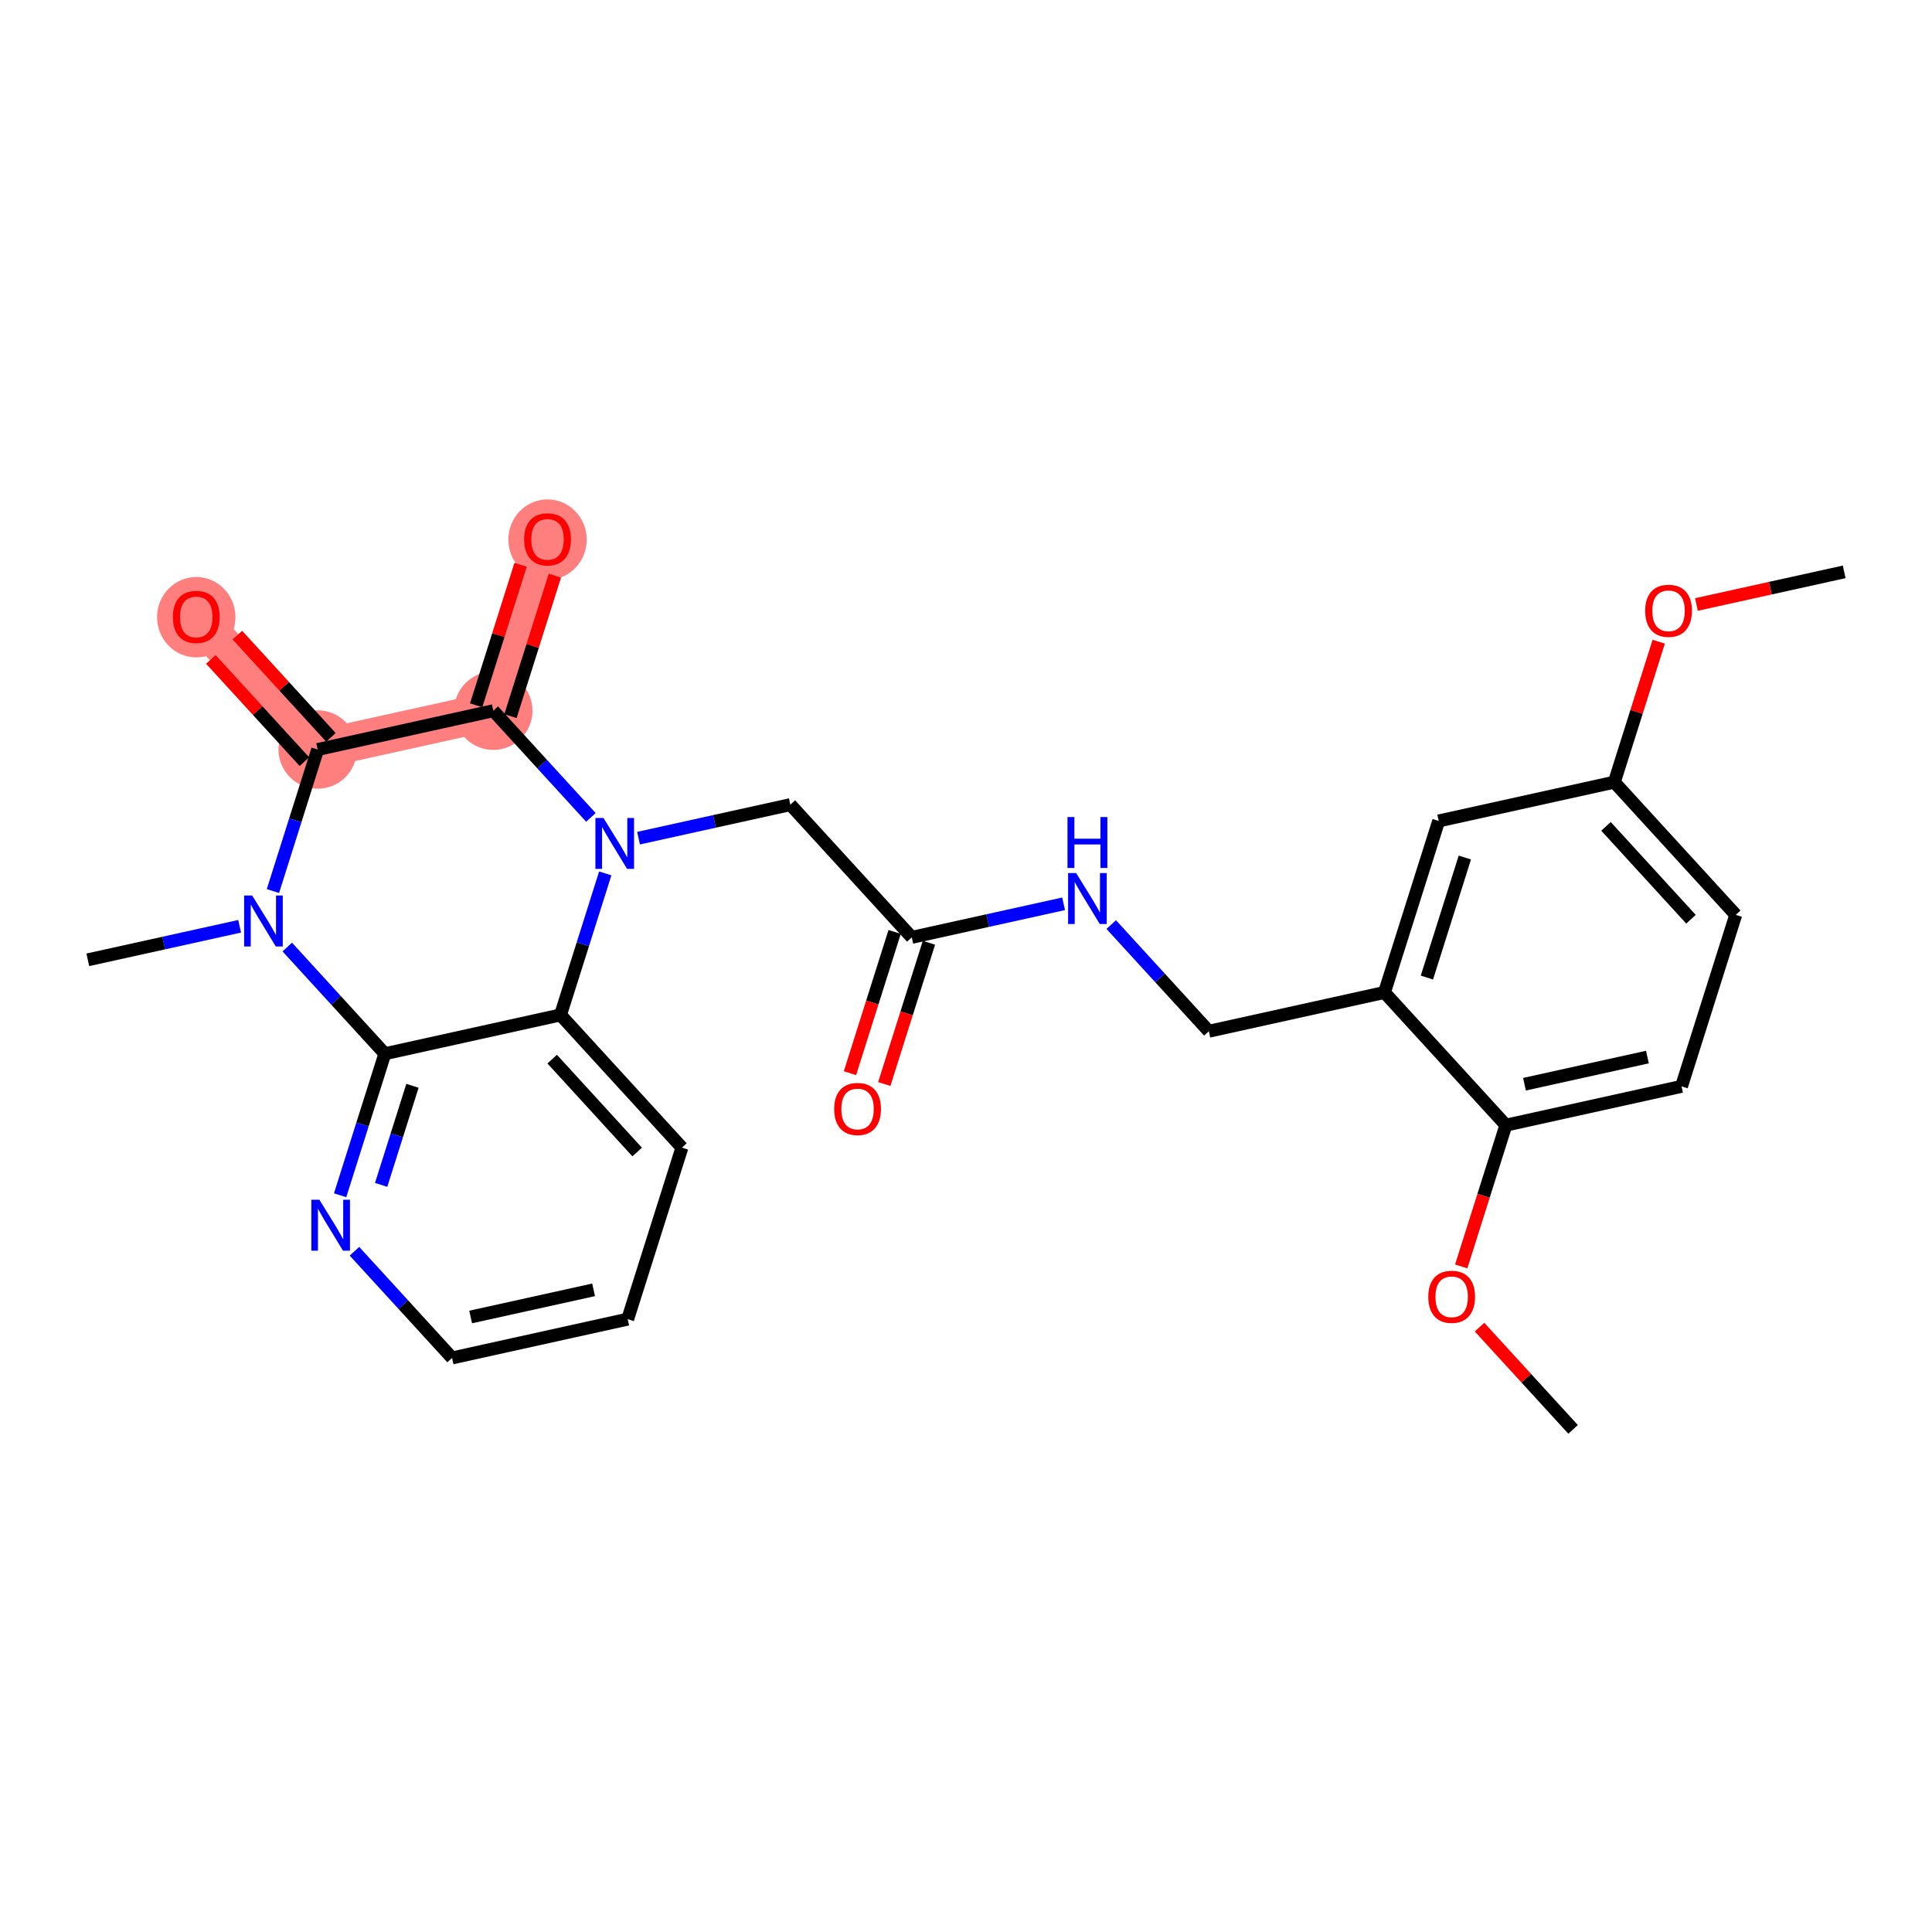 <?xml version='1.0' encoding='iso-8859-1'?>
<svg version='1.1' baseProfile='full'
              xmlns='http://www.w3.org/2000/svg'
                      xmlns:rdkit='http://www.rdkit.org/xml'
                      xmlns:xlink='http://www.w3.org/1999/xlink'
                  xml:space='preserve'
width='300px' height='300px' viewBox='0 0 300 300'>
<!-- END OF HEADER -->
<rect style='opacity:1.0;fill:#FFFFFF;stroke:none' width='300' height='300' x='0' y='0'> </rect>
<rect style='opacity:1.0;fill:#FFFFFF;stroke:none' width='300' height='300' x='0' y='0'> </rect>
<path d='M 76.601,110.36 L 85.02,83.729' style='fill:none;fill-rule:evenodd;stroke:#FF7F7F;stroke-width:6.0px;stroke-linecap:butt;stroke-linejoin:miter;stroke-opacity:1' />
<path d='M 76.601,110.36 L 49.328,116.384' style='fill:none;fill-rule:evenodd;stroke:#FF7F7F;stroke-width:6.0px;stroke-linecap:butt;stroke-linejoin:miter;stroke-opacity:1' />
<path d='M 49.328,116.384 L 30.475,95.778' style='fill:none;fill-rule:evenodd;stroke:#FF7F7F;stroke-width:6.0px;stroke-linecap:butt;stroke-linejoin:miter;stroke-opacity:1' />
<ellipse cx='76.601' cy='110.36' rx='5.586' ry='5.586'  style='fill:#FF7F7F;fill-rule:evenodd;stroke:#FF7F7F;stroke-width:1.0px;stroke-linecap:butt;stroke-linejoin:miter;stroke-opacity:1' />
<ellipse cx='85.02' cy='83.791' rx='5.586' ry='5.743'  style='fill:#FF7F7F;fill-rule:evenodd;stroke:#FF7F7F;stroke-width:1.0px;stroke-linecap:butt;stroke-linejoin:miter;stroke-opacity:1' />
<ellipse cx='49.328' cy='116.384' rx='5.586' ry='5.586'  style='fill:#FF7F7F;fill-rule:evenodd;stroke:#FF7F7F;stroke-width:1.0px;stroke-linecap:butt;stroke-linejoin:miter;stroke-opacity:1' />
<ellipse cx='30.475' cy='95.839' rx='5.586' ry='5.743'  style='fill:#FF7F7F;fill-rule:evenodd;stroke:#FF7F7F;stroke-width:1.0px;stroke-linecap:butt;stroke-linejoin:miter;stroke-opacity:1' />
<path class='bond-0 atom-0 atom-1' d='M 286.364,88.798 L 274.892,91.332' style='fill:none;fill-rule:evenodd;stroke:#000000;stroke-width:2.0px;stroke-linecap:butt;stroke-linejoin:miter;stroke-opacity:1' />
<path class='bond-0 atom-0 atom-1' d='M 274.892,91.332 L 263.42,93.866' style='fill:none;fill-rule:evenodd;stroke:#FF0000;stroke-width:2.0px;stroke-linecap:butt;stroke-linejoin:miter;stroke-opacity:1' />
<path class='bond-1 atom-1 atom-2' d='M 257.567,99.643 L 254.119,110.548' style='fill:none;fill-rule:evenodd;stroke:#FF0000;stroke-width:2.0px;stroke-linecap:butt;stroke-linejoin:miter;stroke-opacity:1' />
<path class='bond-1 atom-1 atom-2' d='M 254.119,110.548 L 250.672,121.453' style='fill:none;fill-rule:evenodd;stroke:#000000;stroke-width:2.0px;stroke-linecap:butt;stroke-linejoin:miter;stroke-opacity:1' />
<path class='bond-2 atom-2 atom-3' d='M 250.672,121.453 L 269.525,142.06' style='fill:none;fill-rule:evenodd;stroke:#000000;stroke-width:2.0px;stroke-linecap:butt;stroke-linejoin:miter;stroke-opacity:1' />
<path class='bond-2 atom-2 atom-3' d='M 249.378,128.315 L 262.576,142.739' style='fill:none;fill-rule:evenodd;stroke:#000000;stroke-width:2.0px;stroke-linecap:butt;stroke-linejoin:miter;stroke-opacity:1' />
<path class='bond-27 atom-27 atom-2' d='M 223.399,127.477 L 250.672,121.453' style='fill:none;fill-rule:evenodd;stroke:#000000;stroke-width:2.0px;stroke-linecap:butt;stroke-linejoin:miter;stroke-opacity:1' />
<path class='bond-3 atom-3 atom-4' d='M 269.525,142.06 L 261.106,168.691' style='fill:none;fill-rule:evenodd;stroke:#000000;stroke-width:2.0px;stroke-linecap:butt;stroke-linejoin:miter;stroke-opacity:1' />
<path class='bond-4 atom-4 atom-5' d='M 261.106,168.691 L 233.833,174.715' style='fill:none;fill-rule:evenodd;stroke:#000000;stroke-width:2.0px;stroke-linecap:butt;stroke-linejoin:miter;stroke-opacity:1' />
<path class='bond-4 atom-4 atom-5' d='M 255.81,164.14 L 236.719,168.357' style='fill:none;fill-rule:evenodd;stroke:#000000;stroke-width:2.0px;stroke-linecap:butt;stroke-linejoin:miter;stroke-opacity:1' />
<path class='bond-5 atom-5 atom-6' d='M 233.833,174.715 L 230.366,185.681' style='fill:none;fill-rule:evenodd;stroke:#000000;stroke-width:2.0px;stroke-linecap:butt;stroke-linejoin:miter;stroke-opacity:1' />
<path class='bond-5 atom-5 atom-6' d='M 230.366,185.681 L 226.899,196.648' style='fill:none;fill-rule:evenodd;stroke:#FF0000;stroke-width:2.0px;stroke-linecap:butt;stroke-linejoin:miter;stroke-opacity:1' />
<path class='bond-7 atom-5 atom-8' d='M 233.833,174.715 L 214.98,154.108' style='fill:none;fill-rule:evenodd;stroke:#000000;stroke-width:2.0px;stroke-linecap:butt;stroke-linejoin:miter;stroke-opacity:1' />
<path class='bond-6 atom-6 atom-7' d='M 229.743,206.077 L 237.005,214.015' style='fill:none;fill-rule:evenodd;stroke:#FF0000;stroke-width:2.0px;stroke-linecap:butt;stroke-linejoin:miter;stroke-opacity:1' />
<path class='bond-6 atom-6 atom-7' d='M 237.005,214.015 L 244.267,221.953' style='fill:none;fill-rule:evenodd;stroke:#000000;stroke-width:2.0px;stroke-linecap:butt;stroke-linejoin:miter;stroke-opacity:1' />
<path class='bond-8 atom-8 atom-9' d='M 214.98,154.108 L 187.707,160.132' style='fill:none;fill-rule:evenodd;stroke:#000000;stroke-width:2.0px;stroke-linecap:butt;stroke-linejoin:miter;stroke-opacity:1' />
<path class='bond-26 atom-8 atom-27' d='M 214.98,154.108 L 223.399,127.477' style='fill:none;fill-rule:evenodd;stroke:#000000;stroke-width:2.0px;stroke-linecap:butt;stroke-linejoin:miter;stroke-opacity:1' />
<path class='bond-26 atom-8 atom-27' d='M 221.569,151.797 L 227.462,133.156' style='fill:none;fill-rule:evenodd;stroke:#000000;stroke-width:2.0px;stroke-linecap:butt;stroke-linejoin:miter;stroke-opacity:1' />
<path class='bond-9 atom-9 atom-10' d='M 187.707,160.132 L 180.129,151.85' style='fill:none;fill-rule:evenodd;stroke:#000000;stroke-width:2.0px;stroke-linecap:butt;stroke-linejoin:miter;stroke-opacity:1' />
<path class='bond-9 atom-9 atom-10' d='M 180.129,151.85 L 172.551,143.567' style='fill:none;fill-rule:evenodd;stroke:#0000FF;stroke-width:2.0px;stroke-linecap:butt;stroke-linejoin:miter;stroke-opacity:1' />
<path class='bond-10 atom-10 atom-11' d='M 165.156,140.342 L 153.368,142.946' style='fill:none;fill-rule:evenodd;stroke:#0000FF;stroke-width:2.0px;stroke-linecap:butt;stroke-linejoin:miter;stroke-opacity:1' />
<path class='bond-10 atom-10 atom-11' d='M 153.368,142.946 L 141.581,145.55' style='fill:none;fill-rule:evenodd;stroke:#000000;stroke-width:2.0px;stroke-linecap:butt;stroke-linejoin:miter;stroke-opacity:1' />
<path class='bond-11 atom-11 atom-12' d='M 138.918,144.708 L 135.451,155.674' style='fill:none;fill-rule:evenodd;stroke:#000000;stroke-width:2.0px;stroke-linecap:butt;stroke-linejoin:miter;stroke-opacity:1' />
<path class='bond-11 atom-11 atom-12' d='M 135.451,155.674 L 131.984,166.641' style='fill:none;fill-rule:evenodd;stroke:#FF0000;stroke-width:2.0px;stroke-linecap:butt;stroke-linejoin:miter;stroke-opacity:1' />
<path class='bond-11 atom-11 atom-12' d='M 144.244,146.391 L 140.777,157.358' style='fill:none;fill-rule:evenodd;stroke:#000000;stroke-width:2.0px;stroke-linecap:butt;stroke-linejoin:miter;stroke-opacity:1' />
<path class='bond-11 atom-11 atom-12' d='M 140.777,157.358 L 137.31,168.325' style='fill:none;fill-rule:evenodd;stroke:#FF0000;stroke-width:2.0px;stroke-linecap:butt;stroke-linejoin:miter;stroke-opacity:1' />
<path class='bond-12 atom-11 atom-13' d='M 141.581,145.55 L 122.727,124.943' style='fill:none;fill-rule:evenodd;stroke:#000000;stroke-width:2.0px;stroke-linecap:butt;stroke-linejoin:miter;stroke-opacity:1' />
<path class='bond-13 atom-13 atom-14' d='M 122.727,124.943 L 110.94,127.546' style='fill:none;fill-rule:evenodd;stroke:#000000;stroke-width:2.0px;stroke-linecap:butt;stroke-linejoin:miter;stroke-opacity:1' />
<path class='bond-13 atom-13 atom-14' d='M 110.94,127.546 L 99.153,130.15' style='fill:none;fill-rule:evenodd;stroke:#0000FF;stroke-width:2.0px;stroke-linecap:butt;stroke-linejoin:miter;stroke-opacity:1' />
<path class='bond-14 atom-14 atom-15' d='M 91.757,126.925 L 84.179,118.643' style='fill:none;fill-rule:evenodd;stroke:#0000FF;stroke-width:2.0px;stroke-linecap:butt;stroke-linejoin:miter;stroke-opacity:1' />
<path class='bond-14 atom-14 atom-15' d='M 84.179,118.643 L 76.601,110.36' style='fill:none;fill-rule:evenodd;stroke:#000000;stroke-width:2.0px;stroke-linecap:butt;stroke-linejoin:miter;stroke-opacity:1' />
<path class='bond-28 atom-26 atom-14' d='M 87.035,157.598 L 90.509,146.609' style='fill:none;fill-rule:evenodd;stroke:#000000;stroke-width:2.0px;stroke-linecap:butt;stroke-linejoin:miter;stroke-opacity:1' />
<path class='bond-28 atom-26 atom-14' d='M 90.509,146.609 L 93.984,135.62' style='fill:none;fill-rule:evenodd;stroke:#0000FF;stroke-width:2.0px;stroke-linecap:butt;stroke-linejoin:miter;stroke-opacity:1' />
<path class='bond-15 atom-15 atom-16' d='M 79.264,111.202 L 82.712,100.297' style='fill:none;fill-rule:evenodd;stroke:#000000;stroke-width:2.0px;stroke-linecap:butt;stroke-linejoin:miter;stroke-opacity:1' />
<path class='bond-15 atom-15 atom-16' d='M 82.712,100.297 L 86.159,89.392' style='fill:none;fill-rule:evenodd;stroke:#FF0000;stroke-width:2.0px;stroke-linecap:butt;stroke-linejoin:miter;stroke-opacity:1' />
<path class='bond-15 atom-15 atom-16' d='M 73.938,109.518 L 77.386,98.613' style='fill:none;fill-rule:evenodd;stroke:#000000;stroke-width:2.0px;stroke-linecap:butt;stroke-linejoin:miter;stroke-opacity:1' />
<path class='bond-15 atom-15 atom-16' d='M 77.386,98.613 L 80.833,87.708' style='fill:none;fill-rule:evenodd;stroke:#FF0000;stroke-width:2.0px;stroke-linecap:butt;stroke-linejoin:miter;stroke-opacity:1' />
<path class='bond-16 atom-15 atom-17' d='M 76.601,110.36 L 49.328,116.384' style='fill:none;fill-rule:evenodd;stroke:#000000;stroke-width:2.0px;stroke-linecap:butt;stroke-linejoin:miter;stroke-opacity:1' />
<path class='bond-17 atom-17 atom-18' d='M 51.389,114.499 L 44.127,106.562' style='fill:none;fill-rule:evenodd;stroke:#000000;stroke-width:2.0px;stroke-linecap:butt;stroke-linejoin:miter;stroke-opacity:1' />
<path class='bond-17 atom-17 atom-18' d='M 44.127,106.562 L 36.865,98.624' style='fill:none;fill-rule:evenodd;stroke:#FF0000;stroke-width:2.0px;stroke-linecap:butt;stroke-linejoin:miter;stroke-opacity:1' />
<path class='bond-17 atom-17 atom-18' d='M 47.268,118.27 L 40.005,110.332' style='fill:none;fill-rule:evenodd;stroke:#000000;stroke-width:2.0px;stroke-linecap:butt;stroke-linejoin:miter;stroke-opacity:1' />
<path class='bond-17 atom-17 atom-18' d='M 40.005,110.332 L 32.743,102.395' style='fill:none;fill-rule:evenodd;stroke:#FF0000;stroke-width:2.0px;stroke-linecap:butt;stroke-linejoin:miter;stroke-opacity:1' />
<path class='bond-18 atom-17 atom-19' d='M 49.328,116.384 L 45.854,127.373' style='fill:none;fill-rule:evenodd;stroke:#000000;stroke-width:2.0px;stroke-linecap:butt;stroke-linejoin:miter;stroke-opacity:1' />
<path class='bond-18 atom-17 atom-19' d='M 45.854,127.373 L 42.38,138.362' style='fill:none;fill-rule:evenodd;stroke:#0000FF;stroke-width:2.0px;stroke-linecap:butt;stroke-linejoin:miter;stroke-opacity:1' />
<path class='bond-19 atom-19 atom-20' d='M 37.211,143.832 L 25.424,146.436' style='fill:none;fill-rule:evenodd;stroke:#0000FF;stroke-width:2.0px;stroke-linecap:butt;stroke-linejoin:miter;stroke-opacity:1' />
<path class='bond-19 atom-19 atom-20' d='M 25.424,146.436 L 13.636,149.04' style='fill:none;fill-rule:evenodd;stroke:#000000;stroke-width:2.0px;stroke-linecap:butt;stroke-linejoin:miter;stroke-opacity:1' />
<path class='bond-20 atom-19 atom-21' d='M 44.607,147.057 L 52.185,155.34' style='fill:none;fill-rule:evenodd;stroke:#0000FF;stroke-width:2.0px;stroke-linecap:butt;stroke-linejoin:miter;stroke-opacity:1' />
<path class='bond-20 atom-19 atom-21' d='M 52.185,155.34 L 59.763,163.622' style='fill:none;fill-rule:evenodd;stroke:#000000;stroke-width:2.0px;stroke-linecap:butt;stroke-linejoin:miter;stroke-opacity:1' />
<path class='bond-21 atom-21 atom-22' d='M 59.763,163.622 L 56.288,174.611' style='fill:none;fill-rule:evenodd;stroke:#000000;stroke-width:2.0px;stroke-linecap:butt;stroke-linejoin:miter;stroke-opacity:1' />
<path class='bond-21 atom-21 atom-22' d='M 56.288,174.611 L 52.814,185.6' style='fill:none;fill-rule:evenodd;stroke:#0000FF;stroke-width:2.0px;stroke-linecap:butt;stroke-linejoin:miter;stroke-opacity:1' />
<path class='bond-21 atom-21 atom-22' d='M 64.046,168.603 L 61.615,176.295' style='fill:none;fill-rule:evenodd;stroke:#000000;stroke-width:2.0px;stroke-linecap:butt;stroke-linejoin:miter;stroke-opacity:1' />
<path class='bond-21 atom-21 atom-22' d='M 61.615,176.295 L 59.183,183.987' style='fill:none;fill-rule:evenodd;stroke:#0000FF;stroke-width:2.0px;stroke-linecap:butt;stroke-linejoin:miter;stroke-opacity:1' />
<path class='bond-29 atom-26 atom-21' d='M 87.035,157.598 L 59.763,163.622' style='fill:none;fill-rule:evenodd;stroke:#000000;stroke-width:2.0px;stroke-linecap:butt;stroke-linejoin:miter;stroke-opacity:1' />
<path class='bond-22 atom-22 atom-23' d='M 55.041,194.295 L 62.619,202.577' style='fill:none;fill-rule:evenodd;stroke:#0000FF;stroke-width:2.0px;stroke-linecap:butt;stroke-linejoin:miter;stroke-opacity:1' />
<path class='bond-22 atom-22 atom-23' d='M 62.619,202.577 L 70.197,210.86' style='fill:none;fill-rule:evenodd;stroke:#000000;stroke-width:2.0px;stroke-linecap:butt;stroke-linejoin:miter;stroke-opacity:1' />
<path class='bond-23 atom-23 atom-24' d='M 70.197,210.86 L 97.469,204.836' style='fill:none;fill-rule:evenodd;stroke:#000000;stroke-width:2.0px;stroke-linecap:butt;stroke-linejoin:miter;stroke-opacity:1' />
<path class='bond-23 atom-23 atom-24' d='M 73.083,204.502 L 92.174,200.285' style='fill:none;fill-rule:evenodd;stroke:#000000;stroke-width:2.0px;stroke-linecap:butt;stroke-linejoin:miter;stroke-opacity:1' />
<path class='bond-24 atom-24 atom-25' d='M 97.469,204.836 L 105.889,178.205' style='fill:none;fill-rule:evenodd;stroke:#000000;stroke-width:2.0px;stroke-linecap:butt;stroke-linejoin:miter;stroke-opacity:1' />
<path class='bond-25 atom-25 atom-26' d='M 105.889,178.205 L 87.035,157.598' style='fill:none;fill-rule:evenodd;stroke:#000000;stroke-width:2.0px;stroke-linecap:butt;stroke-linejoin:miter;stroke-opacity:1' />
<path class='bond-25 atom-25 atom-26' d='M 98.939,178.884 L 85.742,164.46' style='fill:none;fill-rule:evenodd;stroke:#000000;stroke-width:2.0px;stroke-linecap:butt;stroke-linejoin:miter;stroke-opacity:1' />
<path  class='atom-1' d='M 255.46 94.844
Q 255.46 92.945, 256.398 91.884
Q 257.337 90.822, 259.091 90.822
Q 260.845 90.822, 261.783 91.884
Q 262.722 92.945, 262.722 94.844
Q 262.722 96.766, 261.772 97.861
Q 260.823 98.944, 259.091 98.944
Q 257.348 98.944, 256.398 97.861
Q 255.46 96.777, 255.46 94.844
M 259.091 98.051
Q 260.297 98.051, 260.945 97.246
Q 261.605 96.431, 261.605 94.844
Q 261.605 93.291, 260.945 92.509
Q 260.297 91.716, 259.091 91.716
Q 257.884 91.716, 257.225 92.498
Q 256.577 93.28, 256.577 94.844
Q 256.577 96.442, 257.225 97.246
Q 257.884 98.051, 259.091 98.051
' fill='#FF0000'/>
<path  class='atom-6' d='M 221.783 201.368
Q 221.783 199.469, 222.721 198.407
Q 223.66 197.346, 225.414 197.346
Q 227.168 197.346, 228.106 198.407
Q 229.045 199.469, 229.045 201.368
Q 229.045 203.29, 228.095 204.385
Q 227.146 205.468, 225.414 205.468
Q 223.671 205.468, 222.721 204.385
Q 221.783 203.301, 221.783 201.368
M 225.414 204.574
Q 226.62 204.574, 227.268 203.77
Q 227.928 202.954, 227.928 201.368
Q 227.928 199.815, 227.268 199.033
Q 226.62 198.24, 225.414 198.24
Q 224.207 198.24, 223.548 199.022
Q 222.9 199.804, 222.9 201.368
Q 222.9 202.966, 223.548 203.77
Q 224.207 204.574, 225.414 204.574
' fill='#FF0000'/>
<path  class='atom-10' d='M 167.105 135.57
L 169.697 139.76
Q 169.954 140.173, 170.367 140.922
Q 170.781 141.67, 170.803 141.715
L 170.803 135.57
L 171.853 135.57
L 171.853 143.48
L 170.769 143.48
L 167.988 138.9
Q 167.664 138.363, 167.317 137.749
Q 166.982 137.135, 166.882 136.945
L 166.882 143.48
L 165.854 143.48
L 165.854 135.57
L 167.105 135.57
' fill='#0000FF'/>
<path  class='atom-10' d='M 165.759 126.87
L 166.831 126.87
L 166.831 130.232
L 170.876 130.232
L 170.876 126.87
L 171.948 126.87
L 171.948 134.779
L 170.876 134.779
L 170.876 131.126
L 166.831 131.126
L 166.831 134.779
L 165.759 134.779
L 165.759 126.87
' fill='#0000FF'/>
<path  class='atom-12' d='M 129.531 172.203
Q 129.531 170.304, 130.469 169.242
Q 131.407 168.181, 133.161 168.181
Q 134.915 168.181, 135.854 169.242
Q 136.792 170.304, 136.792 172.203
Q 136.792 174.124, 135.843 175.219
Q 134.893 176.303, 133.161 176.303
Q 131.419 176.303, 130.469 175.219
Q 129.531 174.136, 129.531 172.203
M 133.161 175.409
Q 134.368 175.409, 135.016 174.605
Q 135.675 173.789, 135.675 172.203
Q 135.675 170.65, 135.016 169.868
Q 134.368 169.075, 133.161 169.075
Q 131.955 169.075, 131.296 169.857
Q 130.648 170.639, 130.648 172.203
Q 130.648 173.8, 131.296 174.605
Q 131.955 175.409, 133.161 175.409
' fill='#FF0000'/>
<path  class='atom-14' d='M 93.706 127.012
L 96.298 131.202
Q 96.555 131.615, 96.968 132.363
Q 97.382 133.112, 97.404 133.157
L 97.404 127.012
L 98.454 127.012
L 98.454 134.922
L 97.371 134.922
L 94.589 130.341
Q 94.265 129.805, 93.918 129.191
Q 93.583 128.576, 93.483 128.386
L 93.483 134.922
L 92.455 134.922
L 92.455 127.012
L 93.706 127.012
' fill='#0000FF'/>
<path  class='atom-16' d='M 81.389 83.752
Q 81.389 81.852, 82.328 80.791
Q 83.266 79.73, 85.02 79.73
Q 86.774 79.73, 87.713 80.791
Q 88.651 81.852, 88.651 83.752
Q 88.651 85.673, 87.702 86.768
Q 86.752 87.852, 85.02 87.852
Q 83.278 87.852, 82.328 86.768
Q 81.389 85.684, 81.389 83.752
M 85.02 86.958
Q 86.227 86.958, 86.875 86.154
Q 87.534 85.338, 87.534 83.752
Q 87.534 82.199, 86.875 81.417
Q 86.227 80.623, 85.02 80.623
Q 83.814 80.623, 83.155 81.405
Q 82.507 82.188, 82.507 83.752
Q 82.507 85.349, 83.155 86.154
Q 83.814 86.958, 85.02 86.958
' fill='#FF0000'/>
<path  class='atom-18' d='M 26.844 95.8
Q 26.844 93.901, 27.782 92.839
Q 28.721 91.778, 30.475 91.778
Q 32.229 91.778, 33.167 92.839
Q 34.106 93.901, 34.106 95.8
Q 34.106 97.722, 33.156 98.816
Q 32.207 99.9, 30.475 99.9
Q 28.732 99.9, 27.782 98.816
Q 26.844 97.733, 26.844 95.8
M 30.475 99.006
Q 31.681 99.006, 32.329 98.202
Q 32.989 97.386, 32.989 95.8
Q 32.989 94.247, 32.329 93.465
Q 31.681 92.672, 30.475 92.672
Q 29.268 92.672, 28.609 93.454
Q 27.961 94.236, 27.961 95.8
Q 27.961 97.398, 28.609 98.202
Q 29.268 99.006, 30.475 99.006
' fill='#FF0000'/>
<path  class='atom-19' d='M 39.161 139.06
L 41.753 143.25
Q 42.01 143.663, 42.423 144.412
Q 42.836 145.16, 42.859 145.205
L 42.859 139.06
L 43.909 139.06
L 43.909 146.97
L 42.825 146.97
L 40.043 142.39
Q 39.719 141.853, 39.373 141.239
Q 39.038 140.625, 38.937 140.435
L 38.937 146.97
L 37.909 146.97
L 37.909 139.06
L 39.161 139.06
' fill='#0000FF'/>
<path  class='atom-22' d='M 49.595 186.298
L 52.187 190.488
Q 52.444 190.901, 52.857 191.65
Q 53.27 192.398, 53.293 192.443
L 53.293 186.298
L 54.343 186.298
L 54.343 194.208
L 53.259 194.208
L 50.477 189.627
Q 50.154 189.091, 49.807 188.477
Q 49.472 187.862, 49.371 187.672
L 49.371 194.208
L 48.344 194.208
L 48.344 186.298
L 49.595 186.298
' fill='#0000FF'/>
</svg>
